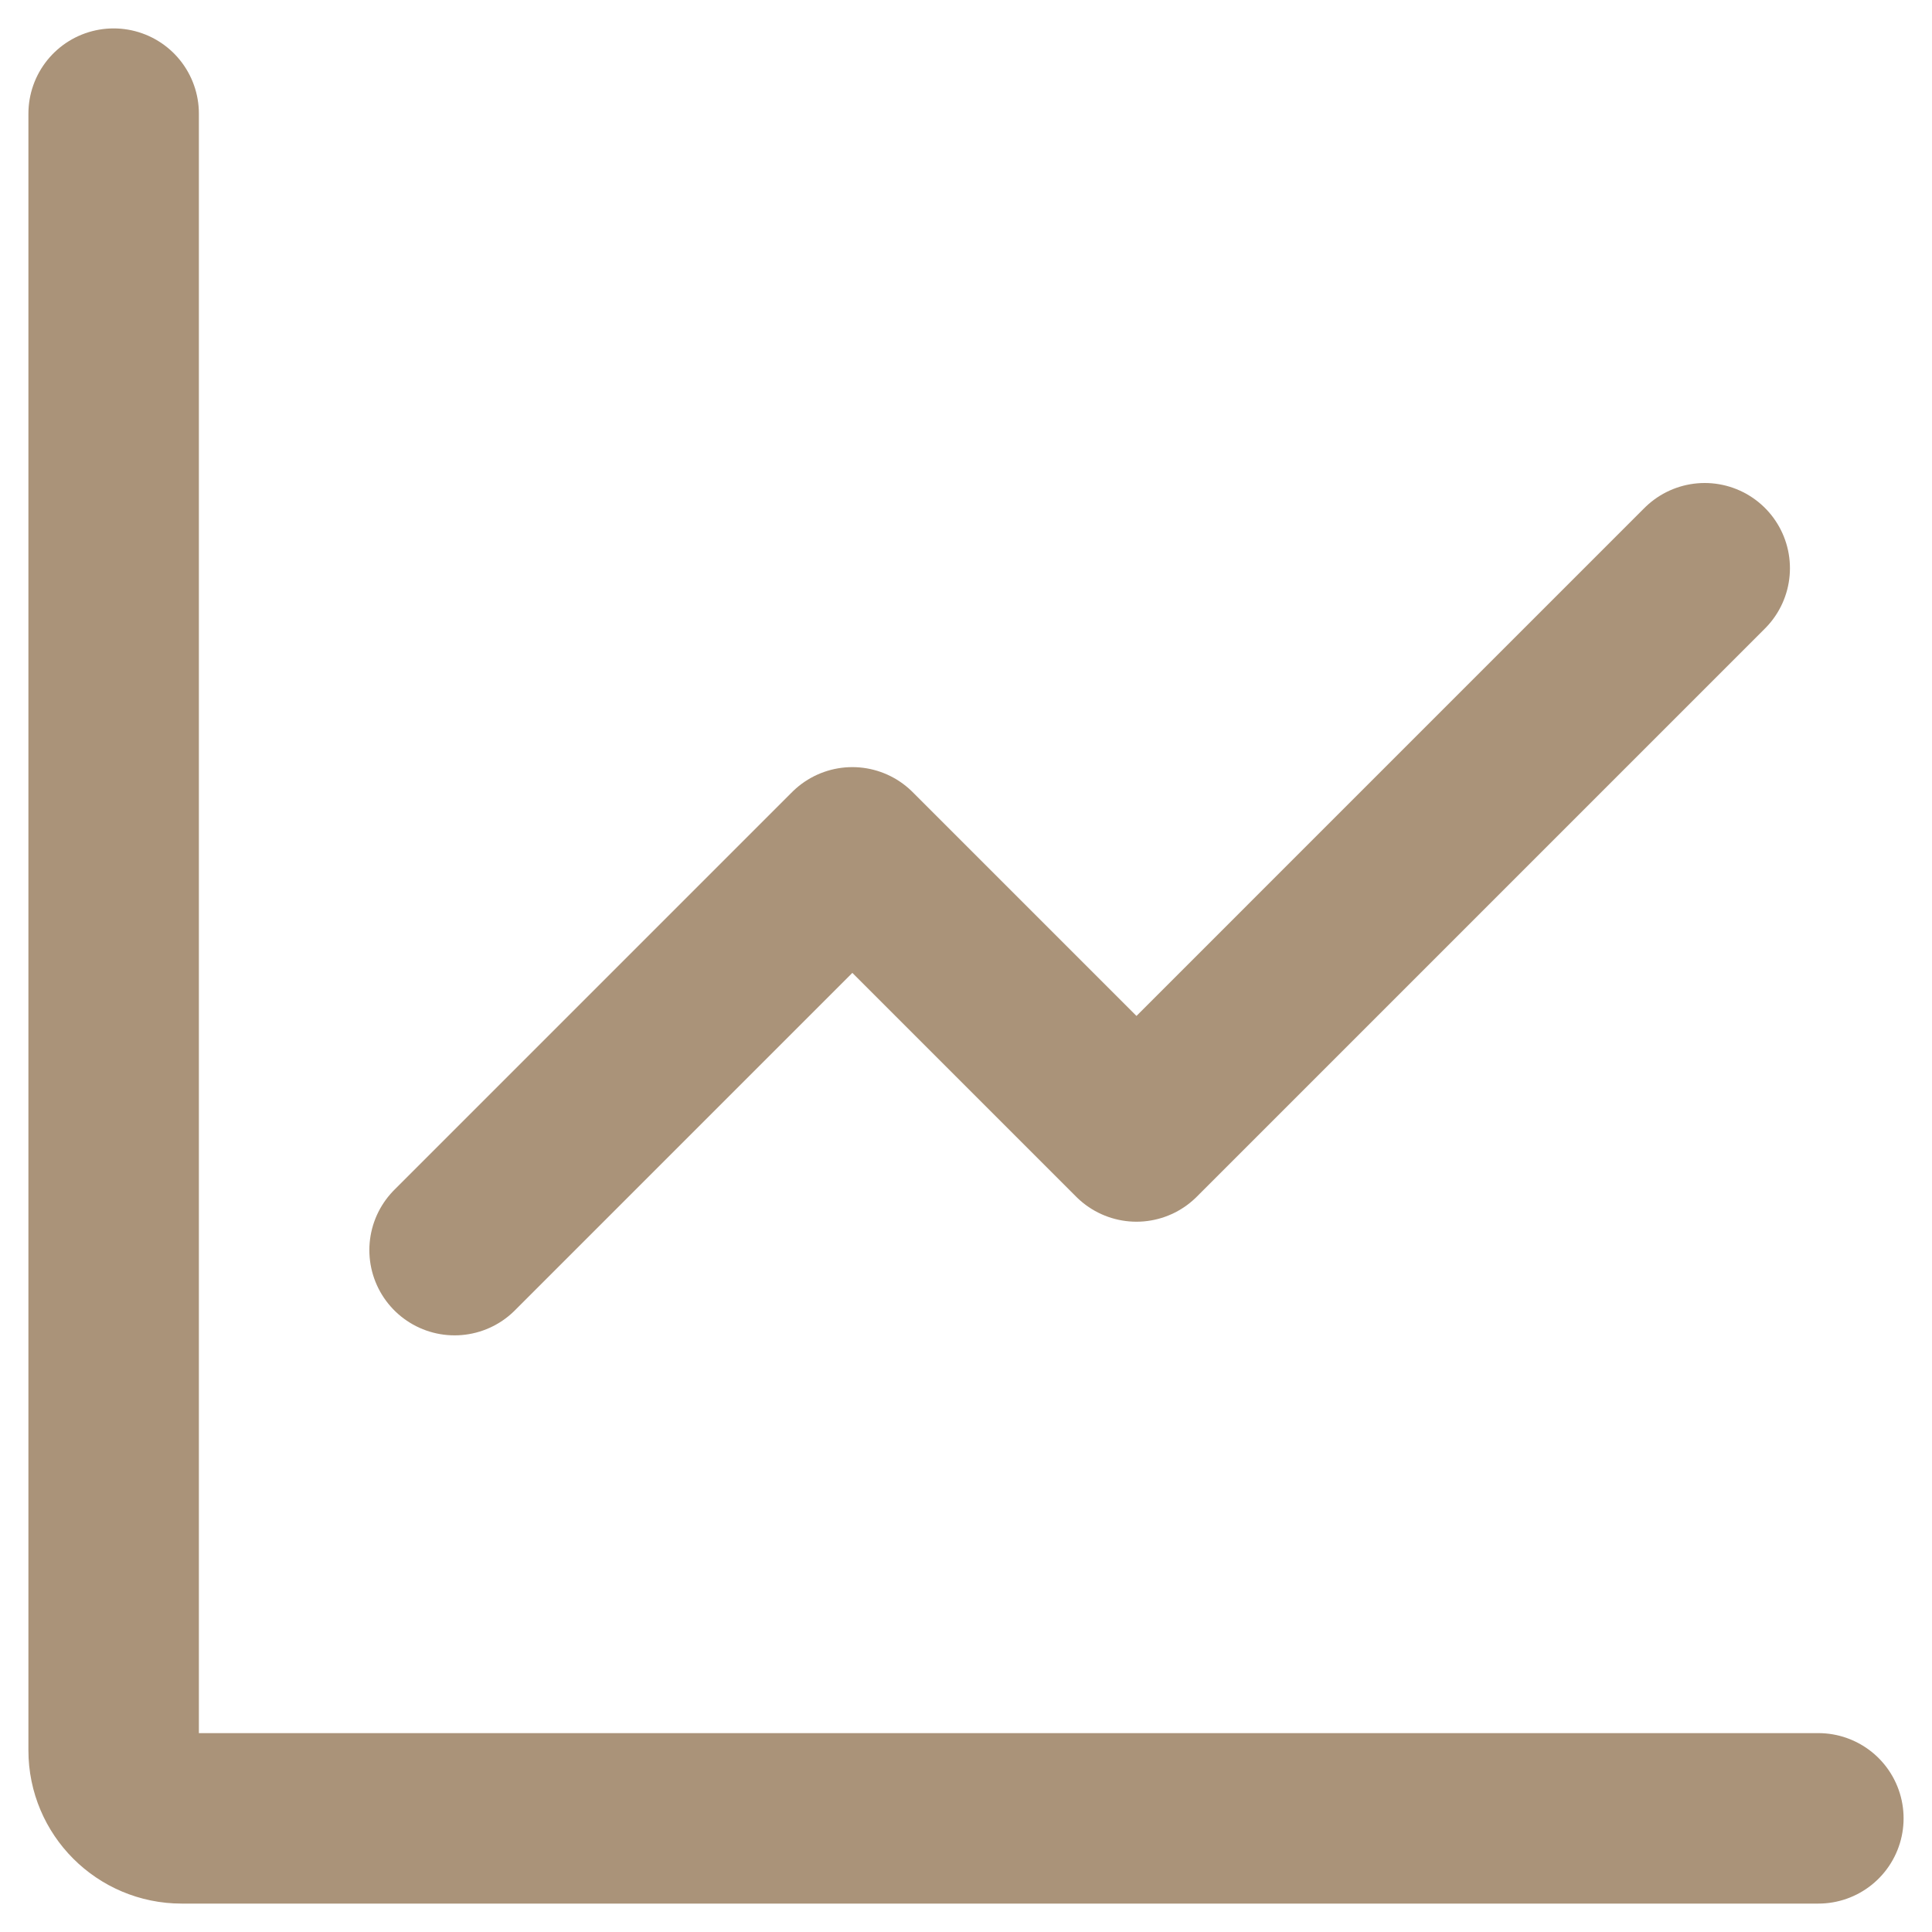 <svg xmlns="http://www.w3.org/2000/svg" width="34" height="34" viewBox="0 0 34 34" fill="none"><path d="M2 2V30.804C2 31.464 2.536 32 3.196 32H32" stroke="#AA9379" stroke-width="3" stroke-linecap="round" stroke-linejoin="round"></path><path d="M30 10L20 20L15 15L8 22" stroke="#AA9379" stroke-width="3" stroke-linecap="round" stroke-linejoin="round"></path></svg>